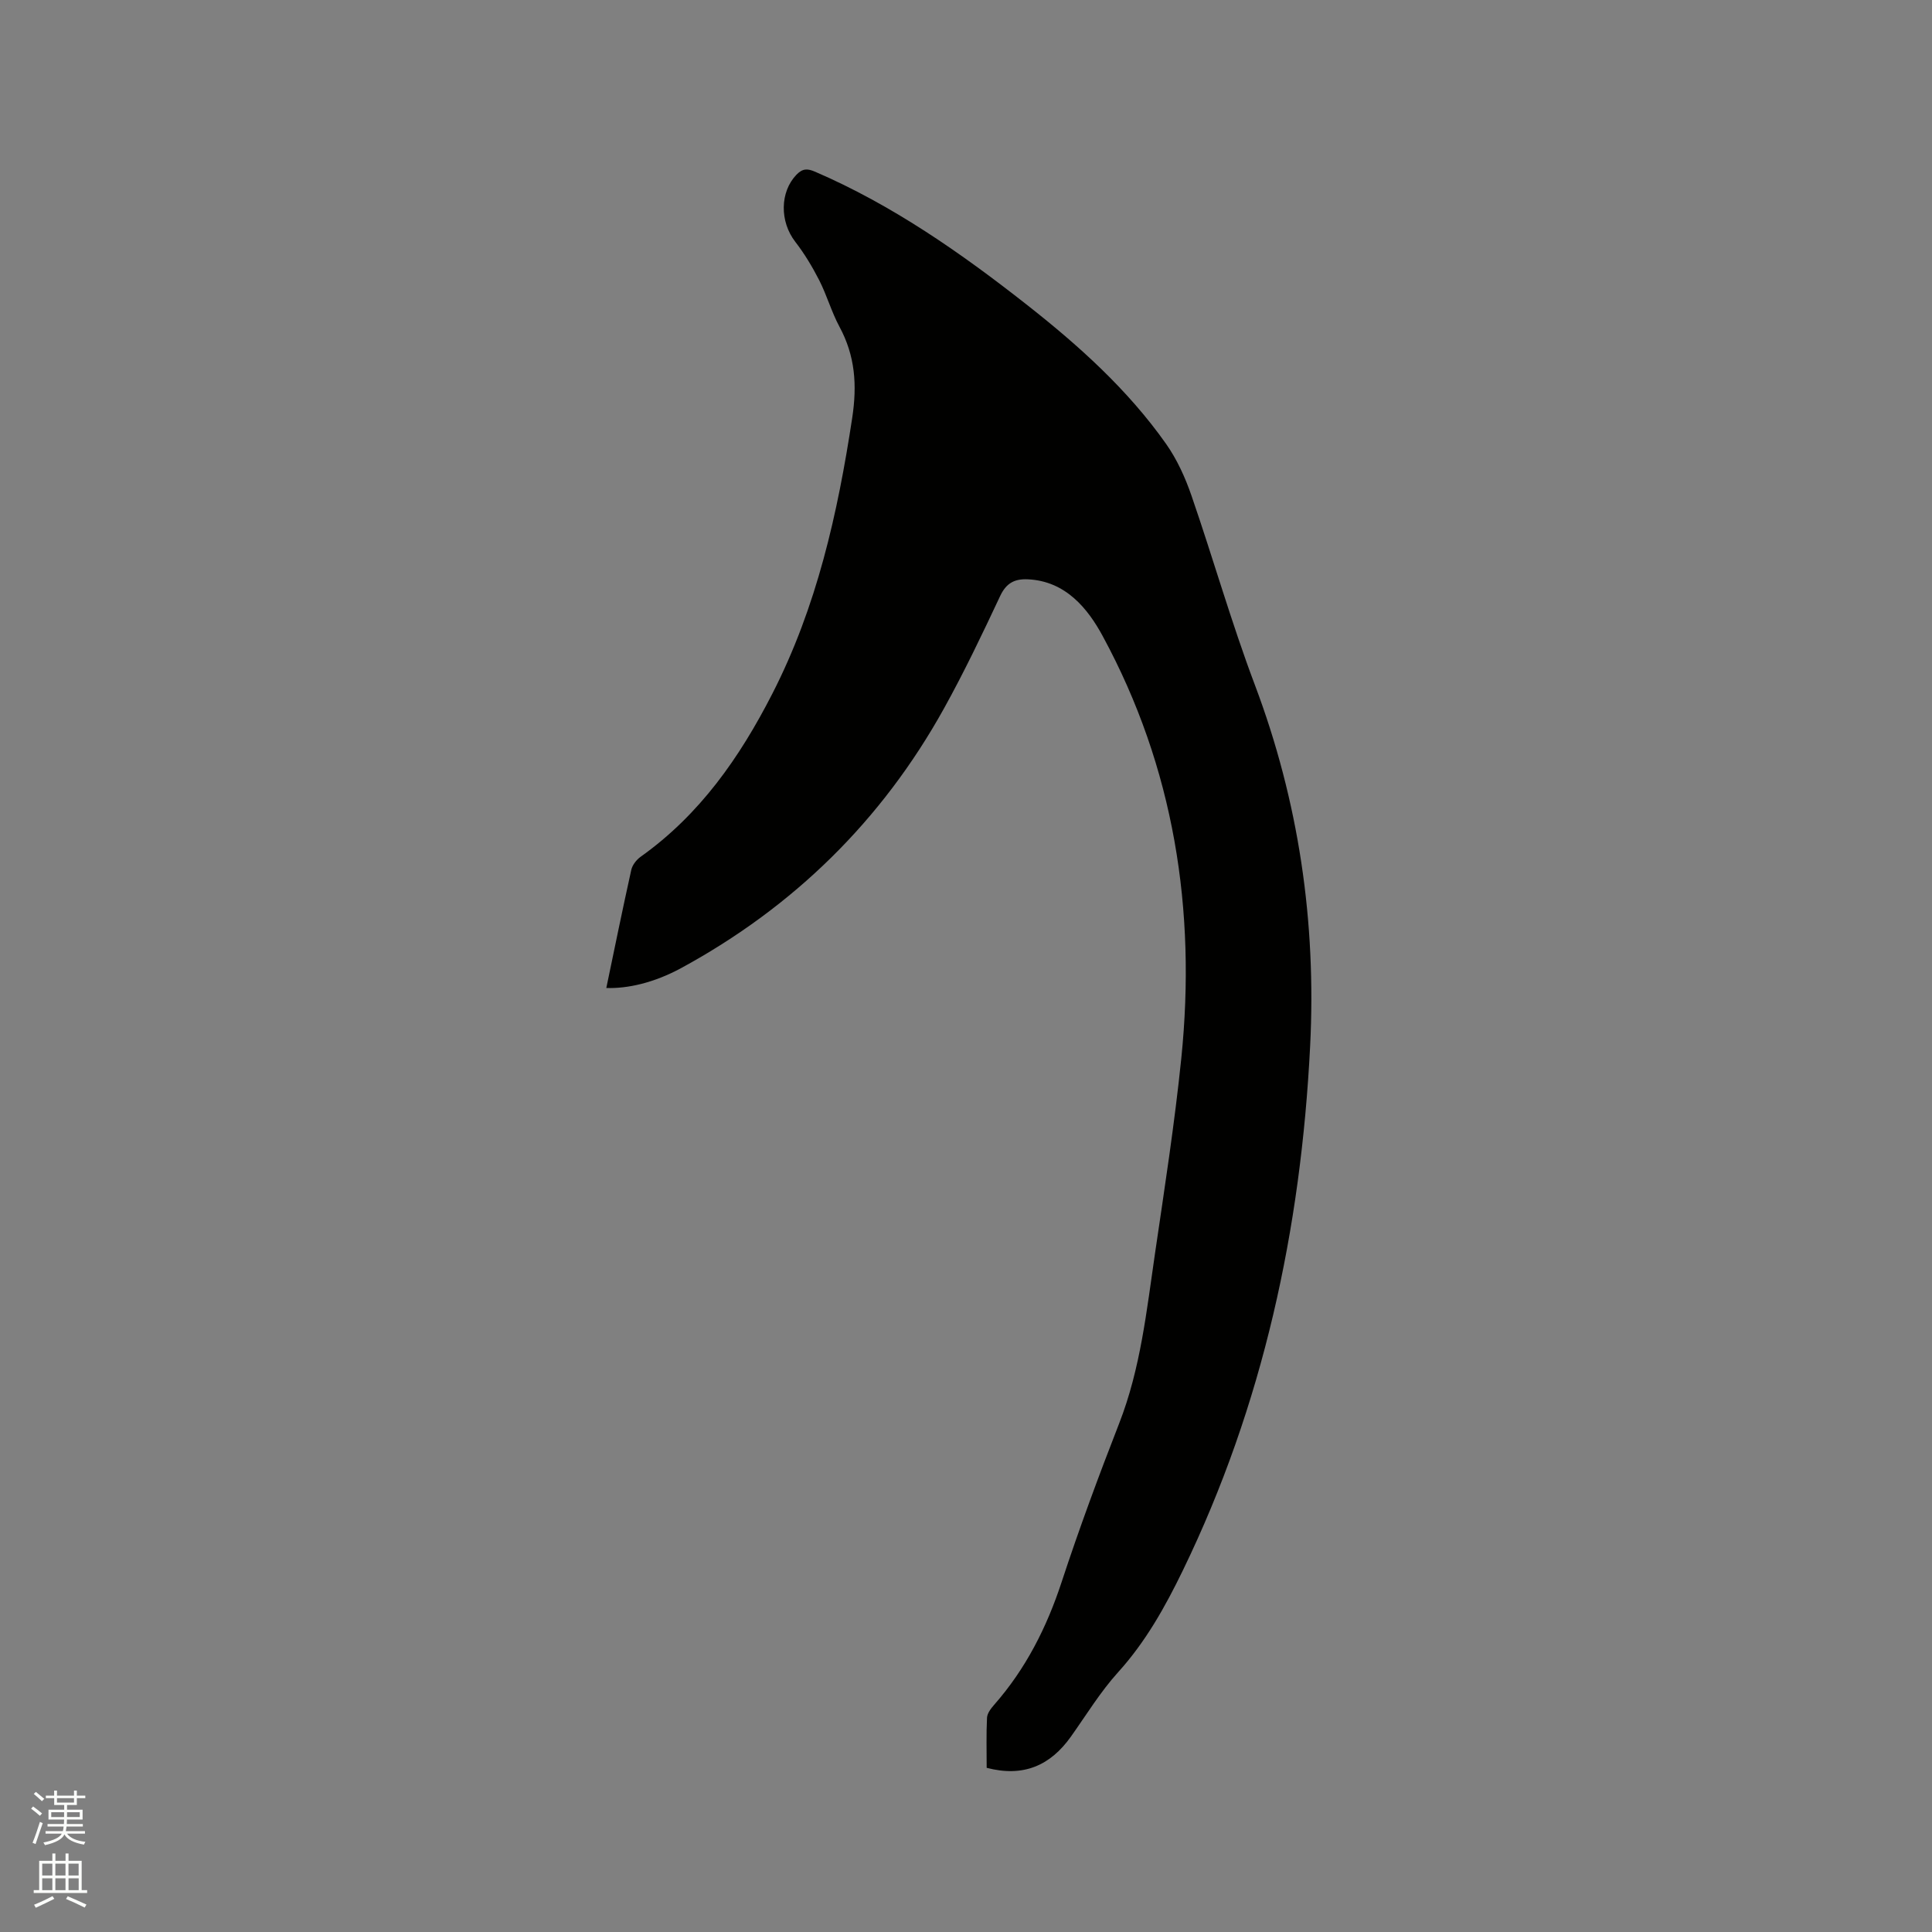 <svg enable-background="new 0 0 400 400" viewBox="0 0 400 400" xmlns="http://www.w3.org/2000/svg"><rect x="0" y="0" width="400" height="400" fill="#808080" stroke="none"/><path d="m6.44 374.46.42-.45c.65.47 1.27.95 1.85 1.44l-.45.49c-.65-.56-1.25-1.06-1.82-1.48m.93 7.33-.63-.26c.55-1.36 1.05-2.8 1.52-4.33.19.1.38.19.59.27-.46 1.29-.95 2.73-1.48 4.32m-.38-10.38.44-.42c.43.34 1.01.82 1.74 1.44l-.49.49c-.53-.51-1.09-1.01-1.69-1.51m2.5.35h1.72v-1.04h.59v1.04h3.52v-1.04h.59v1.04h1.75v.53h-1.75v1.42h-2.03v.97h3.22v2.03h-3.24c0 .35-.01.66-.03.93h3.32v.53h-3.37c-.03.27-.08.58-.15.94h3.96v.53h-3.71c.67.92 1.93 1.48 3.79 1.68-.13.24-.23.44-.29.59-2.13-.38-3.48-1.08-4.04-2.12-.43.97-1.77 1.72-4.03 2.23-.09-.19-.2-.37-.33-.55 2.1-.42 3.37-1.03 3.81-1.83h-3.36v-.53h3.58c.08-.29.13-.61.16-.94h-3.33v-.53h3.39c.02-.27.04-.58.04-.93h-3.23v-2.03h3.25v-.97h-2.07v-1.42h-1.73zm1.12 3.44v1h2.65c.01-.3.02-.44.01-.4v-.25-.35zm1.19-2h3.52v-.91h-3.52zm4.71 2h-2.63v.59c0 .15-.01.28-.01.4h2.64z" fill="#fbfcfa"/><path d="m13.56 383.74h.63v1.52h2.72v6.07h1.13v.6h-11.06v-.6h1.13v-6.07h2.73v-1.52h.63v1.52h2.1v-1.52zm-2.69 8.83.38.56c-1.24.63-2.53 1.25-3.85 1.85-.1-.21-.21-.42-.34-.63 1.36-.55 2.63-1.15 3.81-1.78m-2.13-4.27h2.1v-2.45h-2.1zm0 3.04h2.1v-2.46h-2.1zm2.72-3.04h2.1v-2.45h-2.1zm0 3.04h2.1v-2.46h-2.1zm6.07 3.6c-1.41-.71-2.7-1.3-3.86-1.78l.35-.56c1.45.62 2.75 1.19 3.88 1.72zm-1.25-9.09h-2.1v2.45h2.1zm-2.09 5.49h2.1v-2.46h-2.1z" fill="#fbfcfa"/><path d="m125.53 204.55c1.73-8.3 3.38-16.39 5.17-24.45.22-1.01 1.07-2.09 1.93-2.71 12.26-8.72 20.52-20.56 27.28-33.78 9.21-18 13.52-37.28 16.53-57.08 1.04-6.85.61-12.86-2.64-18.89-1.65-3.06-2.6-6.49-4.18-9.6-1.42-2.78-3.06-5.51-4.96-7.97-3.26-4.21-3.19-10.33.23-13.89 1.3-1.35 2.32-1.29 3.86-.63 16 6.9 30.14 16.78 43.75 27.47 10.79 8.47 20.98 17.62 28.93 28.89 2.26 3.21 3.96 6.96 5.25 10.7 4.49 13 8.25 26.26 13.1 39.12 9.13 24.2 12.76 49.14 11.47 74.85-1.9 37.84-9.72 74.29-26.35 108.55-3.65 7.52-7.7 14.79-13.42 21.1-3.67 4.06-6.57 8.83-9.76 13.32-4.26 5.99-9.83 8.45-17.44 6.46 0-3.42-.1-6.9.07-10.37.05-.92.81-1.92 1.48-2.68 6.54-7.44 10.88-16.01 13.97-25.42 3.63-11.05 7.67-21.97 11.9-32.81 4.46-11.41 5.7-23.43 7.45-35.35 1.97-13.41 4.05-26.83 5.43-40.31 3.12-30.67-1.5-60.12-16.28-87.38-3.07-5.67-7.66-11.41-15.53-11.75-2.7-.12-4.43.77-5.69 3.44-3.69 7.86-7.43 15.71-11.64 23.3-12.87 23.2-31.12 41.08-54.41 53.75-5.66 3.07-11.15 4.28-15.5 4.12z" fill="#010100"/></svg>